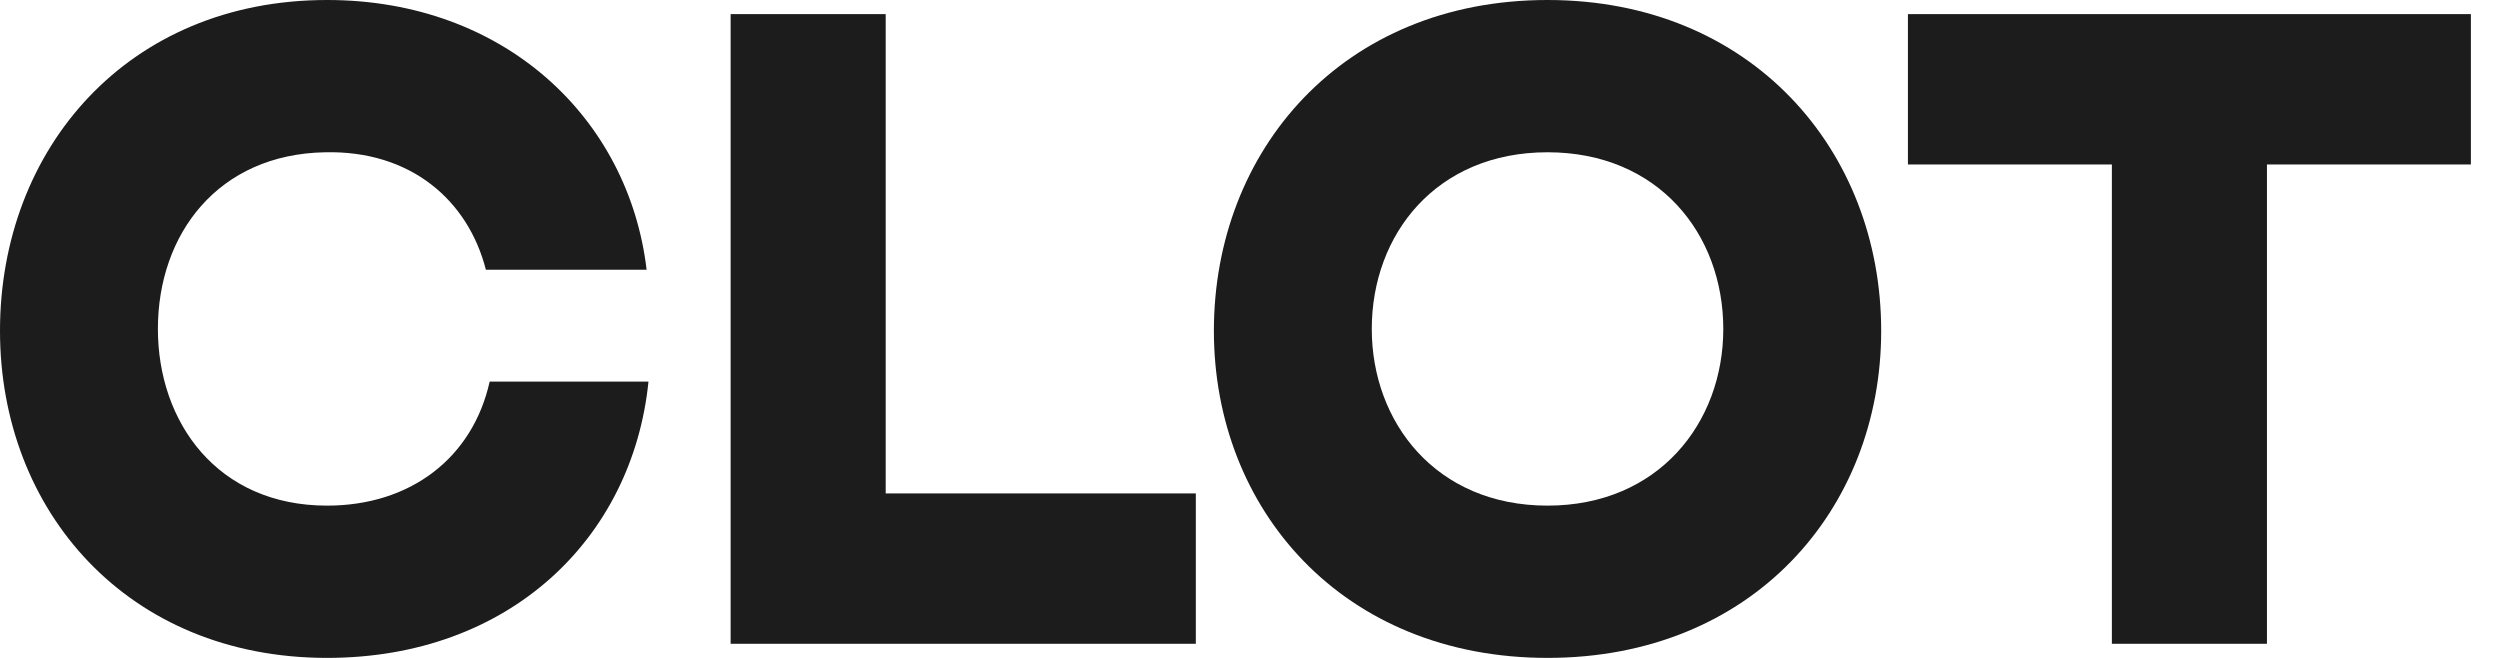 <svg xmlns:xlink="http://www.w3.org/1999/xlink" width="76" height="20" viewBox="0 0 76 20" fill="#1c1c1c" xmlns="http://www.w3.org/2000/svg"><path d="M14.886 11.6C14.371 13.914 12.486 15.371 9.943 15.371C6.6 15.371 4.8 12.829 4.8 10C4.8 7.114 6.629 4.686 9.886 4.629C12.486 4.571 14.229 6.086 14.771 8.2H19.657C19.114 3.6 15.343 0 9.943 0C3.886 0 0 4.514 0 10.057C0 15.543 3.886 20 9.943 20C15.486 20 19.229 16.371 19.714 11.6H14.886Z" fill="#1C1C1C"></path><path d="M22.211 19.571H36.353V15H26.925V0.429H22.211V19.571Z" fill="#1C1C1C"></path><path d="M47.045 20C53.273 20 57.188 15.486 57.188 10.057C57.188 4.571 53.245 0 47.045 0C40.816 0 36.902 4.571 36.902 10.057C36.902 15.486 40.816 20 47.045 20ZM47.045 15.371C43.645 15.371 41.702 12.829 41.702 10C41.702 7.114 43.673 4.629 47.045 4.629C50.416 4.629 52.388 7.114 52.388 10C52.388 12.857 50.416 15.371 47.045 15.371Z" fill="#1C1C1C"></path><path d="M58.001 0.429V5H64.201V19.571H68.915V5H75.115V0.429H58.001Z" fill="#1C1C1C"></path></svg>